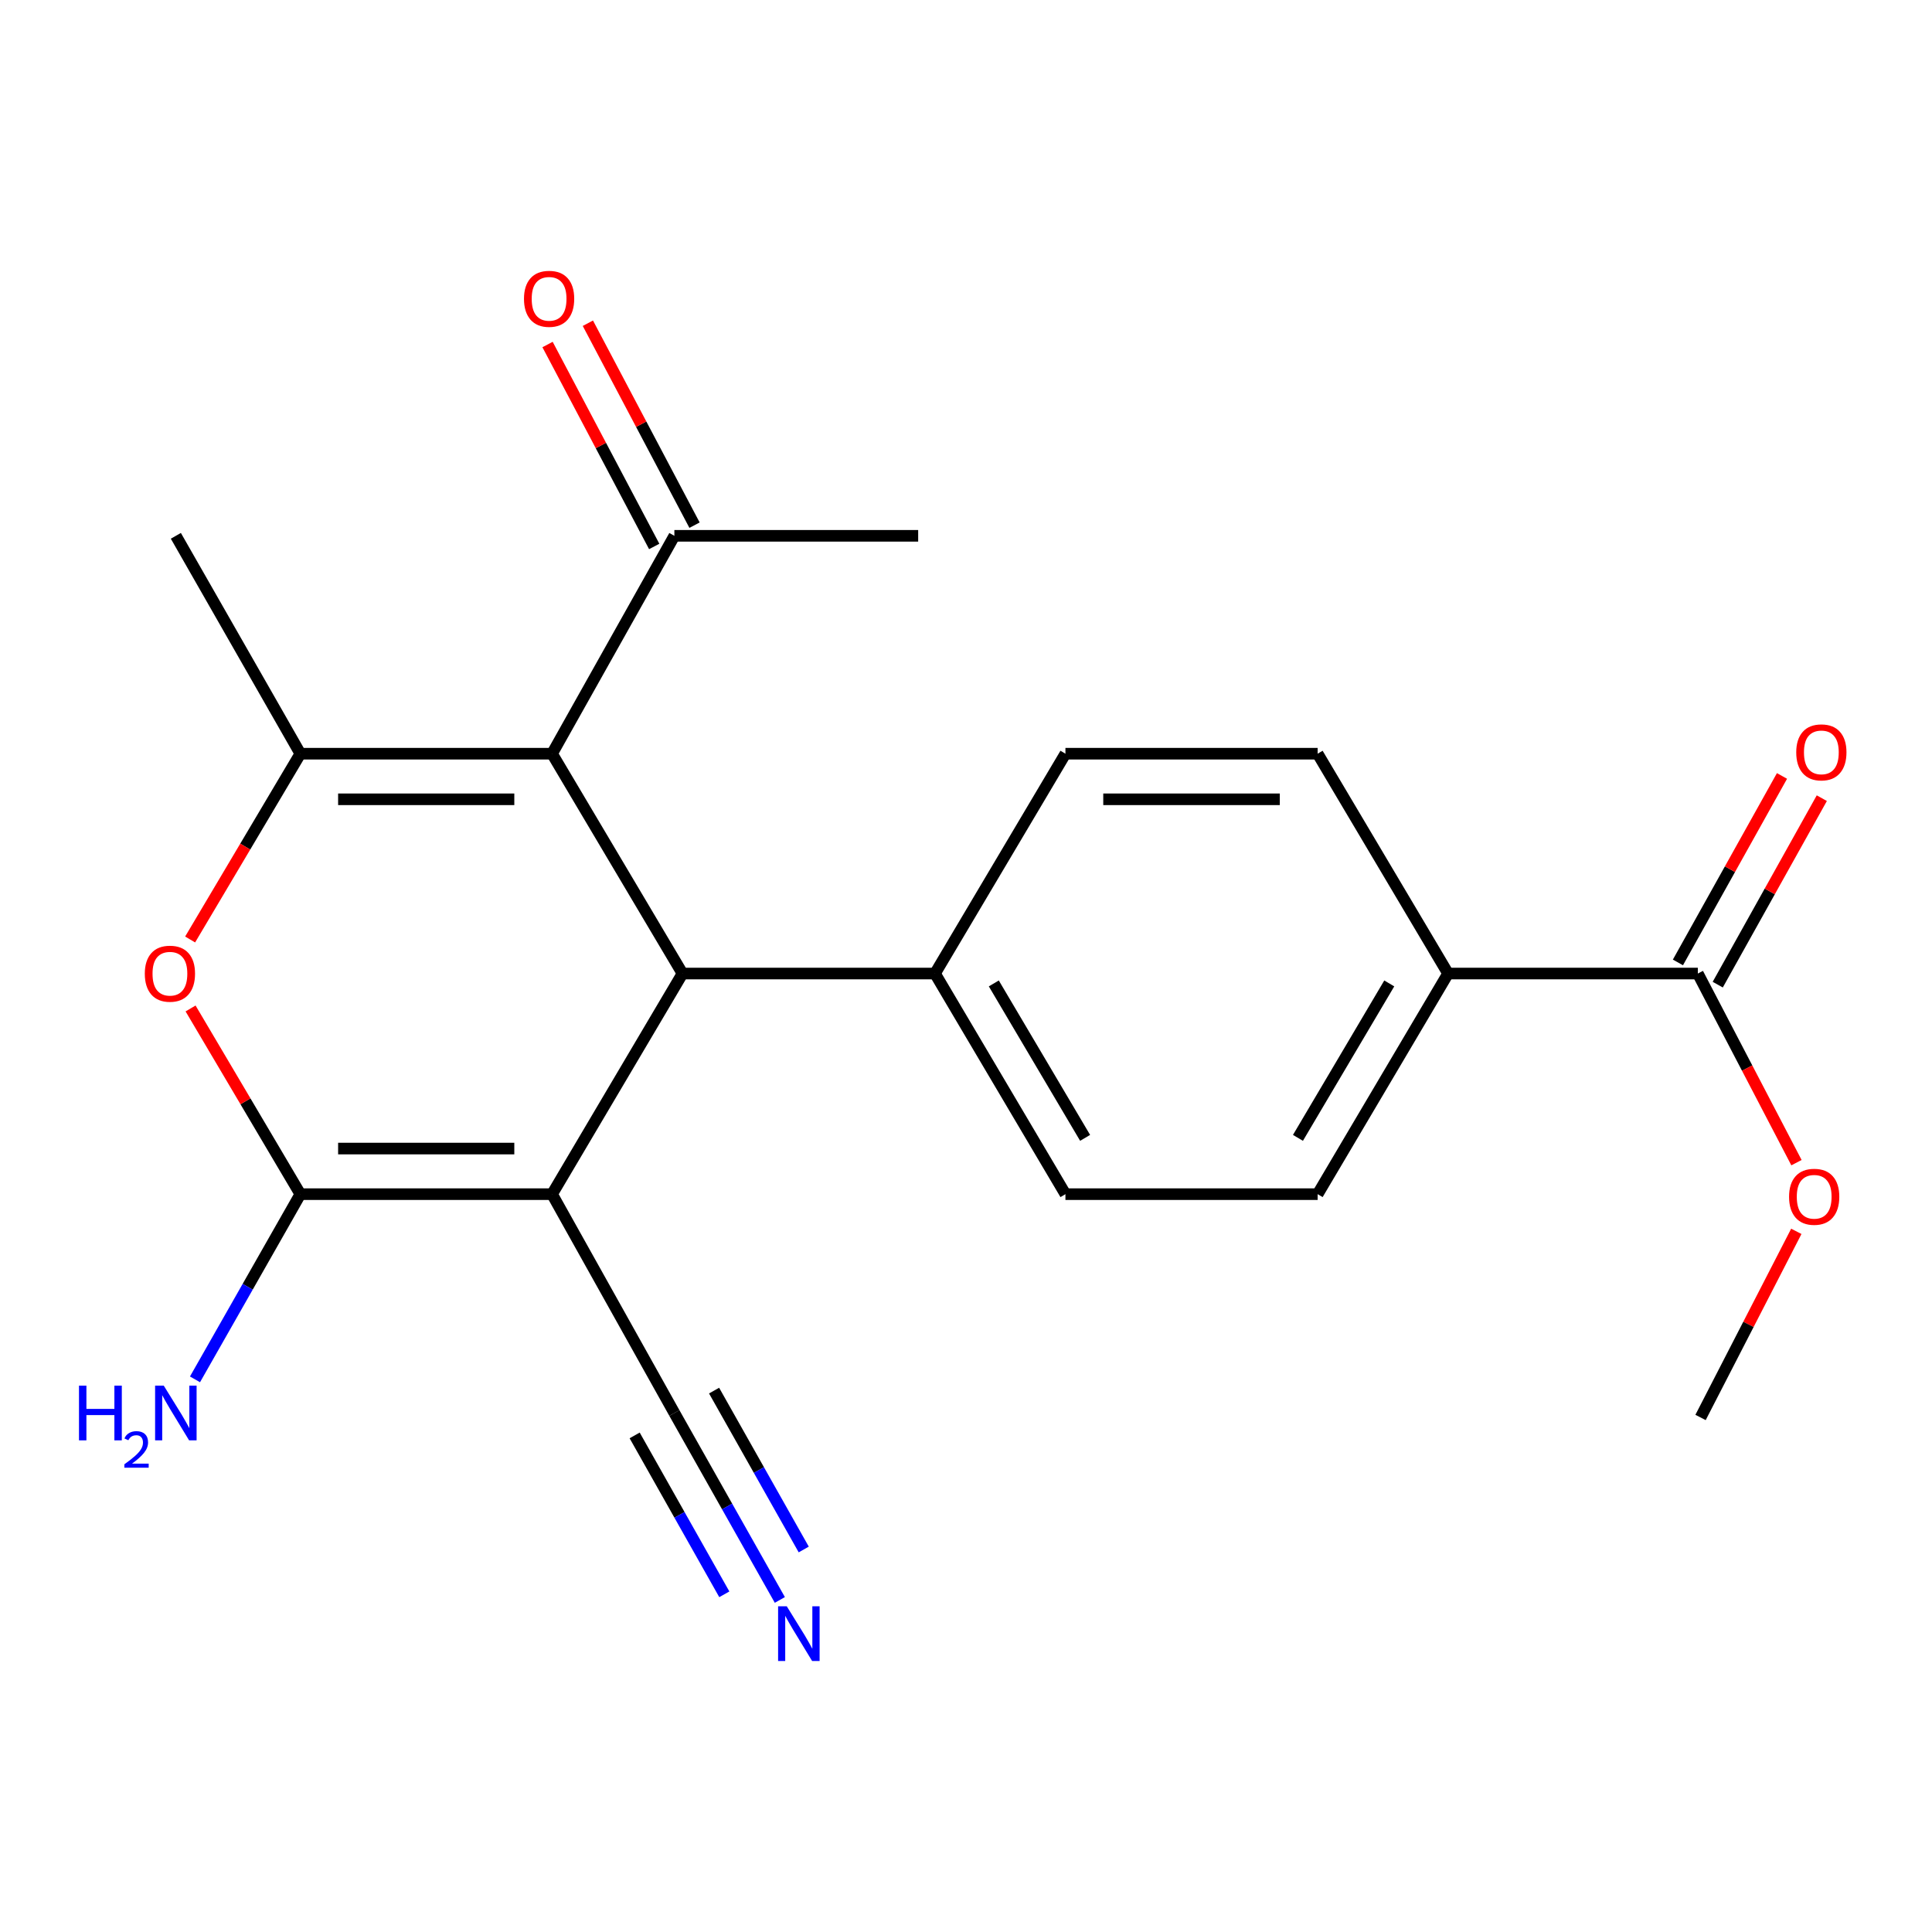 <?xml version='1.0' encoding='iso-8859-1'?>
<svg version='1.1' baseProfile='full'
              xmlns='http://www.w3.org/2000/svg'
                      xmlns:rdkit='http://www.rdkit.org/xml'
                      xmlns:xlink='http://www.w3.org/1999/xlink'
                  xml:space='preserve'
width='1000px' height='1000px' viewBox='0 0 1000 1000'>
<!-- END OF HEADER -->
<rect style='opacity:1.0;fill:#FFFFFF;stroke:none' width='1000' height='1000' x='0' y='0'> </rect>
<path class='bond-1' d='M 285.748,618.095 L 155.466,618.095' style='fill:none;fill-rule:evenodd;stroke:#000000;stroke-width:6px;stroke-linecap:butt;stroke-linejoin:miter;stroke-opacity:1' />
<path class='bond-1' d='M 266.205,594.493 L 175.008,594.493' style='fill:none;fill-rule:evenodd;stroke:#000000;stroke-width:6px;stroke-linecap:butt;stroke-linejoin:miter;stroke-opacity:1' />
<path class='bond-2' d='M 285.748,618.095 L 353.262,503.901' style='fill:none;fill-rule:evenodd;stroke:#000000;stroke-width:6px;stroke-linecap:butt;stroke-linejoin:miter;stroke-opacity:1' />
<path class='bond-5' d='M 285.748,618.095 L 349.053,731.37' style='fill:none;fill-rule:evenodd;stroke:#000000;stroke-width:6px;stroke-linecap:butt;stroke-linejoin:miter;stroke-opacity:1' />
<path class='bond-0' d='M 285.748,390.115 L 353.262,503.901' style='fill:none;fill-rule:evenodd;stroke:#000000;stroke-width:6px;stroke-linecap:butt;stroke-linejoin:miter;stroke-opacity:1' />
<path class='bond-3' d='M 285.748,390.115 L 155.466,390.115' style='fill:none;fill-rule:evenodd;stroke:#000000;stroke-width:6px;stroke-linecap:butt;stroke-linejoin:miter;stroke-opacity:1' />
<path class='bond-3' d='M 266.205,413.716 L 175.008,413.716' style='fill:none;fill-rule:evenodd;stroke:#000000;stroke-width:6px;stroke-linecap:butt;stroke-linejoin:miter;stroke-opacity:1' />
<path class='bond-8' d='M 285.748,390.115 L 349.053,277.337' style='fill:none;fill-rule:evenodd;stroke:#000000;stroke-width:6px;stroke-linecap:butt;stroke-linejoin:miter;stroke-opacity:1' />
<path class='bond-4' d='M 155.466,618.095 L 127.052,570.036' style='fill:none;fill-rule:evenodd;stroke:#000000;stroke-width:6px;stroke-linecap:butt;stroke-linejoin:miter;stroke-opacity:1' />
<path class='bond-4' d='M 127.052,570.036 L 98.639,521.978' style='fill:none;fill-rule:evenodd;stroke:#FF0000;stroke-width:6px;stroke-linecap:butt;stroke-linejoin:miter;stroke-opacity:1' />
<path class='bond-11' d='M 155.466,618.095 L 128.198,666.024' style='fill:none;fill-rule:evenodd;stroke:#000000;stroke-width:6px;stroke-linecap:butt;stroke-linejoin:miter;stroke-opacity:1' />
<path class='bond-11' d='M 128.198,666.024 L 100.929,713.952' style='fill:none;fill-rule:evenodd;stroke:#0000FF;stroke-width:6px;stroke-linecap:butt;stroke-linejoin:miter;stroke-opacity:1' />
<path class='bond-9' d='M 353.262,503.901 L 483.95,503.901' style='fill:none;fill-rule:evenodd;stroke:#000000;stroke-width:6px;stroke-linecap:butt;stroke-linejoin:miter;stroke-opacity:1' />
<path class='bond-18' d='M 155.466,390.115 L 91.02,277.337' style='fill:none;fill-rule:evenodd;stroke:#000000;stroke-width:6px;stroke-linecap:butt;stroke-linejoin:miter;stroke-opacity:1' />
<path class='bond-22' d='M 155.466,390.115 L 126.938,438.194' style='fill:none;fill-rule:evenodd;stroke:#000000;stroke-width:6px;stroke-linecap:butt;stroke-linejoin:miter;stroke-opacity:1' />
<path class='bond-22' d='M 126.938,438.194 L 98.411,486.274' style='fill:none;fill-rule:evenodd;stroke:#FF0000;stroke-width:6px;stroke-linecap:butt;stroke-linejoin:miter;stroke-opacity:1' />
<path class='bond-6' d='M 349.053,731.37 L 376.35,779.748' style='fill:none;fill-rule:evenodd;stroke:#000000;stroke-width:6px;stroke-linecap:butt;stroke-linejoin:miter;stroke-opacity:1' />
<path class='bond-6' d='M 376.35,779.748 L 403.647,828.126' style='fill:none;fill-rule:evenodd;stroke:#0000FF;stroke-width:6px;stroke-linecap:butt;stroke-linejoin:miter;stroke-opacity:1' />
<path class='bond-6' d='M 328.497,742.969 L 351.7,784.09' style='fill:none;fill-rule:evenodd;stroke:#000000;stroke-width:6px;stroke-linecap:butt;stroke-linejoin:miter;stroke-opacity:1' />
<path class='bond-6' d='M 351.7,784.09 L 374.902,825.211' style='fill:none;fill-rule:evenodd;stroke:#0000FF;stroke-width:6px;stroke-linecap:butt;stroke-linejoin:miter;stroke-opacity:1' />
<path class='bond-6' d='M 369.608,719.772 L 392.811,760.893' style='fill:none;fill-rule:evenodd;stroke:#000000;stroke-width:6px;stroke-linecap:butt;stroke-linejoin:miter;stroke-opacity:1' />
<path class='bond-6' d='M 392.811,760.893 L 416.013,802.014' style='fill:none;fill-rule:evenodd;stroke:#0000FF;stroke-width:6px;stroke-linecap:butt;stroke-linejoin:miter;stroke-opacity:1' />
<path class='bond-7' d='M 878.795,503.901 L 749.523,503.901' style='fill:none;fill-rule:evenodd;stroke:#000000;stroke-width:6px;stroke-linecap:butt;stroke-linejoin:miter;stroke-opacity:1' />
<path class='bond-12' d='M 889.1,509.652 L 916.033,461.392' style='fill:none;fill-rule:evenodd;stroke:#000000;stroke-width:6px;stroke-linecap:butt;stroke-linejoin:miter;stroke-opacity:1' />
<path class='bond-12' d='M 916.033,461.392 L 942.967,413.132' style='fill:none;fill-rule:evenodd;stroke:#FF0000;stroke-width:6px;stroke-linecap:butt;stroke-linejoin:miter;stroke-opacity:1' />
<path class='bond-12' d='M 868.491,498.151 L 895.424,449.89' style='fill:none;fill-rule:evenodd;stroke:#000000;stroke-width:6px;stroke-linecap:butt;stroke-linejoin:miter;stroke-opacity:1' />
<path class='bond-12' d='M 895.424,449.89 L 922.357,401.63' style='fill:none;fill-rule:evenodd;stroke:#FF0000;stroke-width:6px;stroke-linecap:butt;stroke-linejoin:miter;stroke-opacity:1' />
<path class='bond-19' d='M 878.795,503.901 L 904.324,552.846' style='fill:none;fill-rule:evenodd;stroke:#000000;stroke-width:6px;stroke-linecap:butt;stroke-linejoin:miter;stroke-opacity:1' />
<path class='bond-19' d='M 904.324,552.846 L 929.852,601.791' style='fill:none;fill-rule:evenodd;stroke:#FF0000;stroke-width:6px;stroke-linecap:butt;stroke-linejoin:miter;stroke-opacity:1' />
<path class='bond-13' d='M 359.488,271.826 L 331.883,219.563' style='fill:none;fill-rule:evenodd;stroke:#000000;stroke-width:6px;stroke-linecap:butt;stroke-linejoin:miter;stroke-opacity:1' />
<path class='bond-13' d='M 331.883,219.563 L 304.278,167.301' style='fill:none;fill-rule:evenodd;stroke:#FF0000;stroke-width:6px;stroke-linecap:butt;stroke-linejoin:miter;stroke-opacity:1' />
<path class='bond-13' d='M 338.618,282.849 L 311.013,230.586' style='fill:none;fill-rule:evenodd;stroke:#000000;stroke-width:6px;stroke-linecap:butt;stroke-linejoin:miter;stroke-opacity:1' />
<path class='bond-13' d='M 311.013,230.586 L 283.408,178.324' style='fill:none;fill-rule:evenodd;stroke:#FF0000;stroke-width:6px;stroke-linecap:butt;stroke-linejoin:miter;stroke-opacity:1' />
<path class='bond-20' d='M 349.053,277.337 L 475.244,277.337' style='fill:none;fill-rule:evenodd;stroke:#000000;stroke-width:6px;stroke-linecap:butt;stroke-linejoin:miter;stroke-opacity:1' />
<path class='bond-14' d='M 483.95,503.901 L 551.465,390.115' style='fill:none;fill-rule:evenodd;stroke:#000000;stroke-width:6px;stroke-linecap:butt;stroke-linejoin:miter;stroke-opacity:1' />
<path class='bond-15' d='M 483.95,503.901 L 551.465,618.095' style='fill:none;fill-rule:evenodd;stroke:#000000;stroke-width:6px;stroke-linecap:butt;stroke-linejoin:miter;stroke-opacity:1' />
<path class='bond-15' d='M 514.394,509.019 L 561.654,588.954' style='fill:none;fill-rule:evenodd;stroke:#000000;stroke-width:6px;stroke-linecap:butt;stroke-linejoin:miter;stroke-opacity:1' />
<path class='bond-10' d='M 749.523,503.901 L 682.009,618.095' style='fill:none;fill-rule:evenodd;stroke:#000000;stroke-width:6px;stroke-linecap:butt;stroke-linejoin:miter;stroke-opacity:1' />
<path class='bond-10' d='M 719.079,509.019 L 671.819,588.954' style='fill:none;fill-rule:evenodd;stroke:#000000;stroke-width:6px;stroke-linecap:butt;stroke-linejoin:miter;stroke-opacity:1' />
<path class='bond-23' d='M 749.523,503.901 L 682.009,390.115' style='fill:none;fill-rule:evenodd;stroke:#000000;stroke-width:6px;stroke-linecap:butt;stroke-linejoin:miter;stroke-opacity:1' />
<path class='bond-17' d='M 551.465,390.115 L 682.009,390.115' style='fill:none;fill-rule:evenodd;stroke:#000000;stroke-width:6px;stroke-linecap:butt;stroke-linejoin:miter;stroke-opacity:1' />
<path class='bond-17' d='M 571.046,413.716 L 662.427,413.716' style='fill:none;fill-rule:evenodd;stroke:#000000;stroke-width:6px;stroke-linecap:butt;stroke-linejoin:miter;stroke-opacity:1' />
<path class='bond-16' d='M 551.465,618.095 L 682.009,618.095' style='fill:none;fill-rule:evenodd;stroke:#000000;stroke-width:6px;stroke-linecap:butt;stroke-linejoin:miter;stroke-opacity:1' />
<path class='bond-21' d='M 929.77,637.341 L 904.984,685.509' style='fill:none;fill-rule:evenodd;stroke:#FF0000;stroke-width:6px;stroke-linecap:butt;stroke-linejoin:miter;stroke-opacity:1' />
<path class='bond-21' d='M 904.984,685.509 L 880.198,733.678' style='fill:none;fill-rule:evenodd;stroke:#000000;stroke-width:6px;stroke-linecap:butt;stroke-linejoin:miter;stroke-opacity:1' />
<path  class='atom-5' d='M 74.951 503.981
Q 74.951 497.181, 78.311 493.381
Q 81.671 489.581, 87.951 489.581
Q 94.231 489.581, 97.591 493.381
Q 100.951 497.181, 100.951 503.981
Q 100.951 510.861, 97.551 514.781
Q 94.151 518.661, 87.951 518.661
Q 81.711 518.661, 78.311 514.781
Q 74.951 510.901, 74.951 503.981
M 87.951 515.461
Q 92.271 515.461, 94.591 512.581
Q 96.951 509.661, 96.951 503.981
Q 96.951 498.421, 94.591 495.621
Q 92.271 492.781, 87.951 492.781
Q 83.631 492.781, 81.271 495.581
Q 78.951 498.381, 78.951 503.981
Q 78.951 509.701, 81.271 512.581
Q 83.631 515.461, 87.951 515.461
' fill='#FF0000'/>
<path  class='atom-7' d='M 407.226 831.404
L 416.506 846.404
Q 417.426 847.884, 418.906 850.564
Q 420.386 853.244, 420.466 853.404
L 420.466 831.404
L 424.226 831.404
L 424.226 859.724
L 420.346 859.724
L 410.386 843.324
Q 409.226 841.404, 407.986 839.204
Q 406.786 837.004, 406.426 836.324
L 406.426 859.724
L 402.746 859.724
L 402.746 831.404
L 407.226 831.404
' fill='#0000FF'/>
<path  class='atom-12' d='M 40.887 717.21
L 44.727 717.21
L 44.727 729.25
L 59.207 729.25
L 59.207 717.21
L 63.047 717.21
L 63.047 745.53
L 59.207 745.53
L 59.207 732.45
L 44.727 732.45
L 44.727 745.53
L 40.887 745.53
L 40.887 717.21
' fill='#0000FF'/>
<path  class='atom-12' d='M 64.42 744.537
Q 65.106 742.768, 66.743 741.791
Q 68.38 740.788, 70.65 740.788
Q 73.475 740.788, 75.059 742.319
Q 76.643 743.85, 76.643 746.57
Q 76.643 749.342, 74.584 751.929
Q 72.551 754.516, 68.327 757.578
L 76.96 757.578
L 76.96 759.69
L 64.367 759.69
L 64.367 757.922
Q 67.852 755.44, 69.911 753.592
Q 71.996 751.744, 73 750.081
Q 74.003 748.418, 74.003 746.702
Q 74.003 744.906, 73.105 743.903
Q 72.208 742.9, 70.65 742.9
Q 69.145 742.9, 68.142 743.507
Q 67.139 744.114, 66.426 745.461
L 64.42 744.537
' fill='#0000FF'/>
<path  class='atom-12' d='M 84.76 717.21
L 94.04 732.21
Q 94.96 733.69, 96.44 736.37
Q 97.92 739.05, 98 739.21
L 98 717.21
L 101.76 717.21
L 101.76 745.53
L 97.88 745.53
L 87.92 729.13
Q 86.76 727.21, 85.52 725.01
Q 84.32 722.81, 83.96 722.13
L 83.96 745.53
L 80.28 745.53
L 80.28 717.21
L 84.76 717.21
' fill='#0000FF'/>
<path  class='atom-13' d='M 929.73 389.421
Q 929.73 382.621, 933.09 378.821
Q 936.45 375.021, 942.73 375.021
Q 949.01 375.021, 952.37 378.821
Q 955.73 382.621, 955.73 389.421
Q 955.73 396.301, 952.33 400.221
Q 948.93 404.101, 942.73 404.101
Q 936.49 404.101, 933.09 400.221
Q 929.73 396.341, 929.73 389.421
M 942.73 400.901
Q 947.05 400.901, 949.37 398.021
Q 951.73 395.101, 951.73 389.421
Q 951.73 383.861, 949.37 381.061
Q 947.05 378.221, 942.73 378.221
Q 938.41 378.221, 936.05 381.021
Q 933.73 383.821, 933.73 389.421
Q 933.73 395.141, 936.05 398.021
Q 938.41 400.901, 942.73 400.901
' fill='#FF0000'/>
<path  class='atom-14' d='M 271.213 154.662
Q 271.213 147.862, 274.573 144.062
Q 277.933 140.262, 284.213 140.262
Q 290.493 140.262, 293.853 144.062
Q 297.213 147.862, 297.213 154.662
Q 297.213 161.542, 293.813 165.462
Q 290.413 169.342, 284.213 169.342
Q 277.973 169.342, 274.573 165.462
Q 271.213 161.582, 271.213 154.662
M 284.213 166.142
Q 288.533 166.142, 290.853 163.262
Q 293.213 160.342, 293.213 154.662
Q 293.213 149.102, 290.853 146.302
Q 288.533 143.462, 284.213 143.462
Q 279.893 143.462, 277.533 146.262
Q 275.213 149.062, 275.213 154.662
Q 275.213 160.382, 277.533 163.262
Q 279.893 166.142, 284.213 166.142
' fill='#FF0000'/>
<path  class='atom-20' d='M 926.019 619.447
Q 926.019 612.647, 929.379 608.847
Q 932.739 605.047, 939.019 605.047
Q 945.299 605.047, 948.659 608.847
Q 952.019 612.647, 952.019 619.447
Q 952.019 626.327, 948.619 630.247
Q 945.219 634.127, 939.019 634.127
Q 932.779 634.127, 929.379 630.247
Q 926.019 626.367, 926.019 619.447
M 939.019 630.927
Q 943.339 630.927, 945.659 628.047
Q 948.019 625.127, 948.019 619.447
Q 948.019 613.887, 945.659 611.087
Q 943.339 608.247, 939.019 608.247
Q 934.699 608.247, 932.339 611.047
Q 930.019 613.847, 930.019 619.447
Q 930.019 625.167, 932.339 628.047
Q 934.699 630.927, 939.019 630.927
' fill='#FF0000'/>
</svg>

